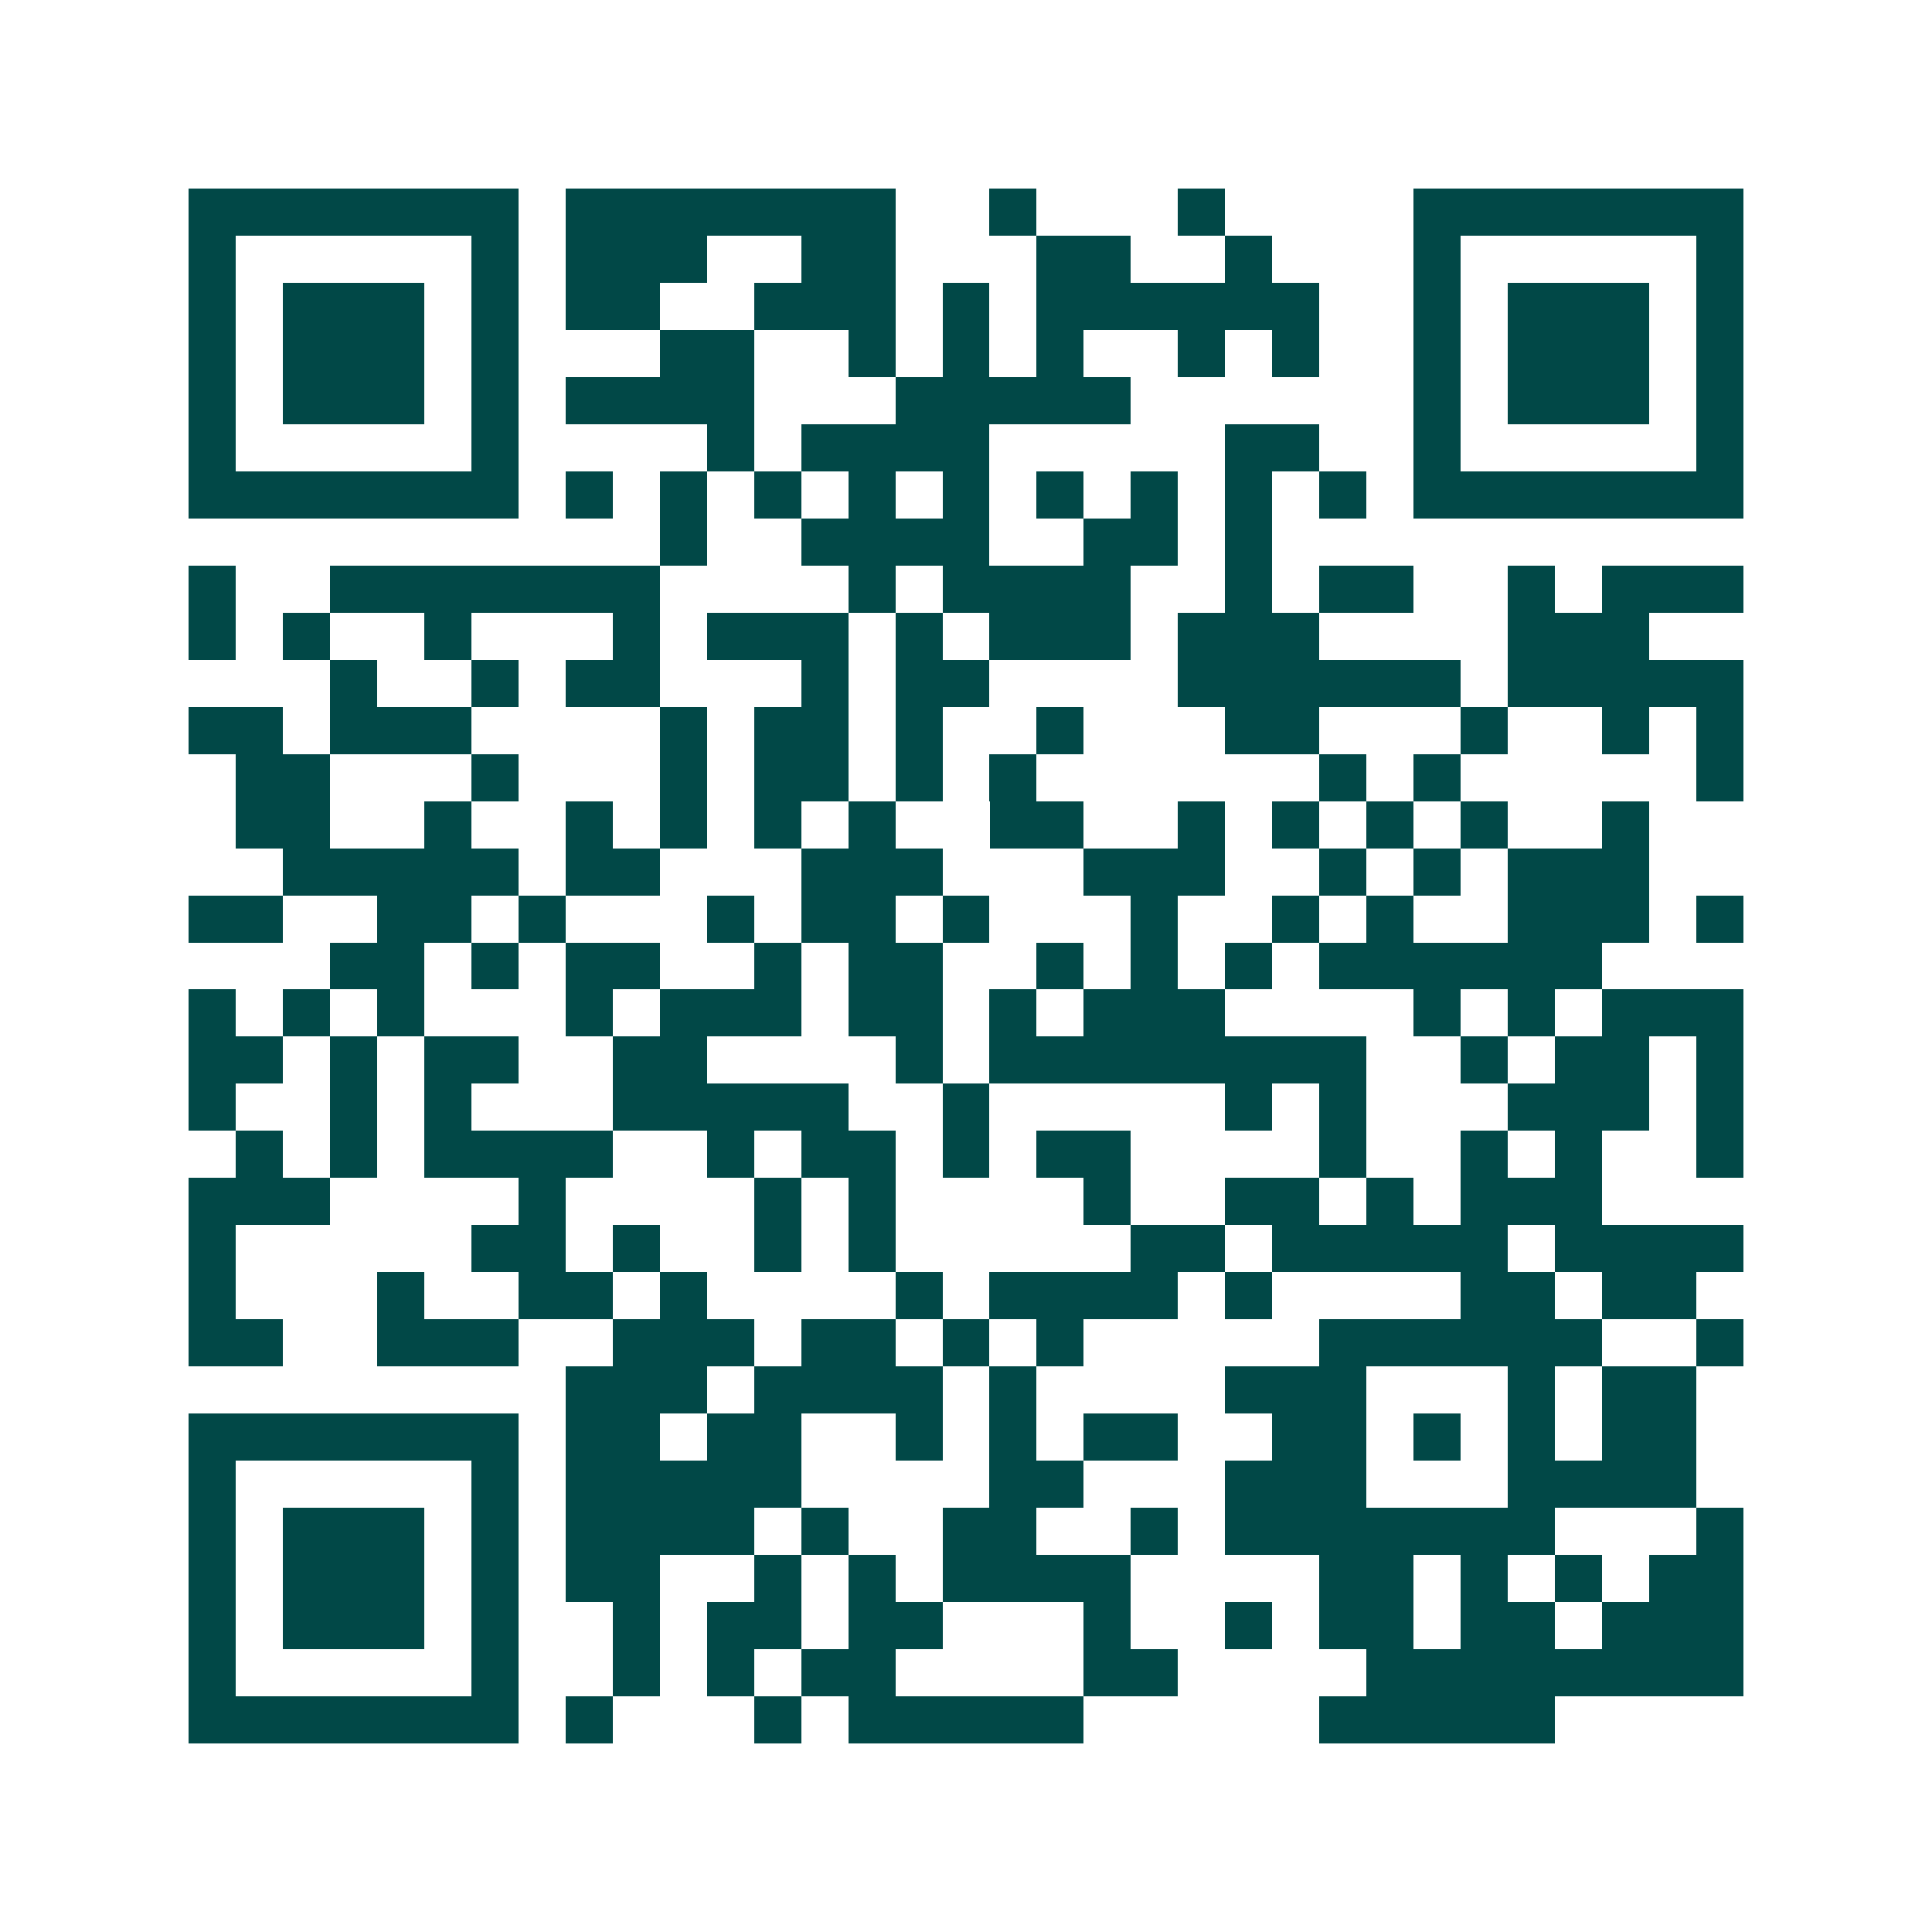 <svg xmlns="http://www.w3.org/2000/svg" width="200" height="200" viewBox="0 0 41 41" shape-rendering="crispEdges"><path fill="#ffffff" d="M0 0h41v41H0z"/><path stroke="#014847" d="M4 4.5h7m1 0h7m2 0h1m3 0h1m4 0h7M4 5.5h1m5 0h1m1 0h3m2 0h2m3 0h2m2 0h1m3 0h1m5 0h1M4 6.5h1m1 0h3m1 0h1m1 0h2m2 0h3m1 0h1m1 0h6m2 0h1m1 0h3m1 0h1M4 7.5h1m1 0h3m1 0h1m3 0h2m2 0h1m1 0h1m1 0h1m2 0h1m1 0h1m2 0h1m1 0h3m1 0h1M4 8.5h1m1 0h3m1 0h1m1 0h4m3 0h5m6 0h1m1 0h3m1 0h1M4 9.5h1m5 0h1m4 0h1m1 0h4m5 0h2m2 0h1m5 0h1M4 10.5h7m1 0h1m1 0h1m1 0h1m1 0h1m1 0h1m1 0h1m1 0h1m1 0h1m1 0h1m1 0h7M14 11.5h1m2 0h4m2 0h2m1 0h1M4 12.5h1m2 0h7m4 0h1m1 0h4m2 0h1m1 0h2m2 0h1m1 0h3M4 13.5h1m1 0h1m2 0h1m3 0h1m1 0h3m1 0h1m1 0h3m1 0h3m4 0h3M7 14.5h1m2 0h1m1 0h2m3 0h1m1 0h2m4 0h6m1 0h5M4 15.5h2m1 0h3m4 0h1m1 0h2m1 0h1m2 0h1m3 0h2m3 0h1m2 0h1m1 0h1M5 16.5h2m3 0h1m3 0h1m1 0h2m1 0h1m1 0h1m6 0h1m1 0h1m5 0h1M5 17.5h2m2 0h1m2 0h1m1 0h1m1 0h1m1 0h1m2 0h2m2 0h1m1 0h1m1 0h1m1 0h1m2 0h1M6 18.5h5m1 0h2m3 0h3m3 0h3m2 0h1m1 0h1m1 0h3M4 19.5h2m2 0h2m1 0h1m3 0h1m1 0h2m1 0h1m3 0h1m2 0h1m1 0h1m2 0h3m1 0h1M7 20.5h2m1 0h1m1 0h2m2 0h1m1 0h2m2 0h1m1 0h1m1 0h1m1 0h6M4 21.5h1m1 0h1m1 0h1m3 0h1m1 0h3m1 0h2m1 0h1m1 0h3m4 0h1m1 0h1m1 0h3M4 22.5h2m1 0h1m1 0h2m2 0h2m4 0h1m1 0h8m2 0h1m1 0h2m1 0h1M4 23.5h1m2 0h1m1 0h1m3 0h5m2 0h1m5 0h1m1 0h1m3 0h3m1 0h1M5 24.5h1m1 0h1m1 0h4m2 0h1m1 0h2m1 0h1m1 0h2m4 0h1m2 0h1m1 0h1m2 0h1M4 25.5h3m4 0h1m4 0h1m1 0h1m4 0h1m2 0h2m1 0h1m1 0h3M4 26.5h1m5 0h2m1 0h1m2 0h1m1 0h1m5 0h2m1 0h5m1 0h4M4 27.5h1m3 0h1m2 0h2m1 0h1m4 0h1m1 0h4m1 0h1m4 0h2m1 0h2M4 28.5h2m2 0h3m2 0h3m1 0h2m1 0h1m1 0h1m5 0h6m2 0h1M12 29.5h3m1 0h4m1 0h1m4 0h3m3 0h1m1 0h2M4 30.5h7m1 0h2m1 0h2m2 0h1m1 0h1m1 0h2m2 0h2m1 0h1m1 0h1m1 0h2M4 31.5h1m5 0h1m1 0h5m4 0h2m3 0h3m3 0h4M4 32.5h1m1 0h3m1 0h1m1 0h4m1 0h1m2 0h2m2 0h1m1 0h7m3 0h1M4 33.5h1m1 0h3m1 0h1m1 0h2m2 0h1m1 0h1m1 0h4m4 0h2m1 0h1m1 0h1m1 0h2M4 34.5h1m1 0h3m1 0h1m2 0h1m1 0h2m1 0h2m3 0h1m2 0h1m1 0h2m1 0h2m1 0h3M4 35.5h1m5 0h1m2 0h1m1 0h1m1 0h2m4 0h2m4 0h8M4 36.5h7m1 0h1m3 0h1m1 0h5m5 0h5"/></svg>
